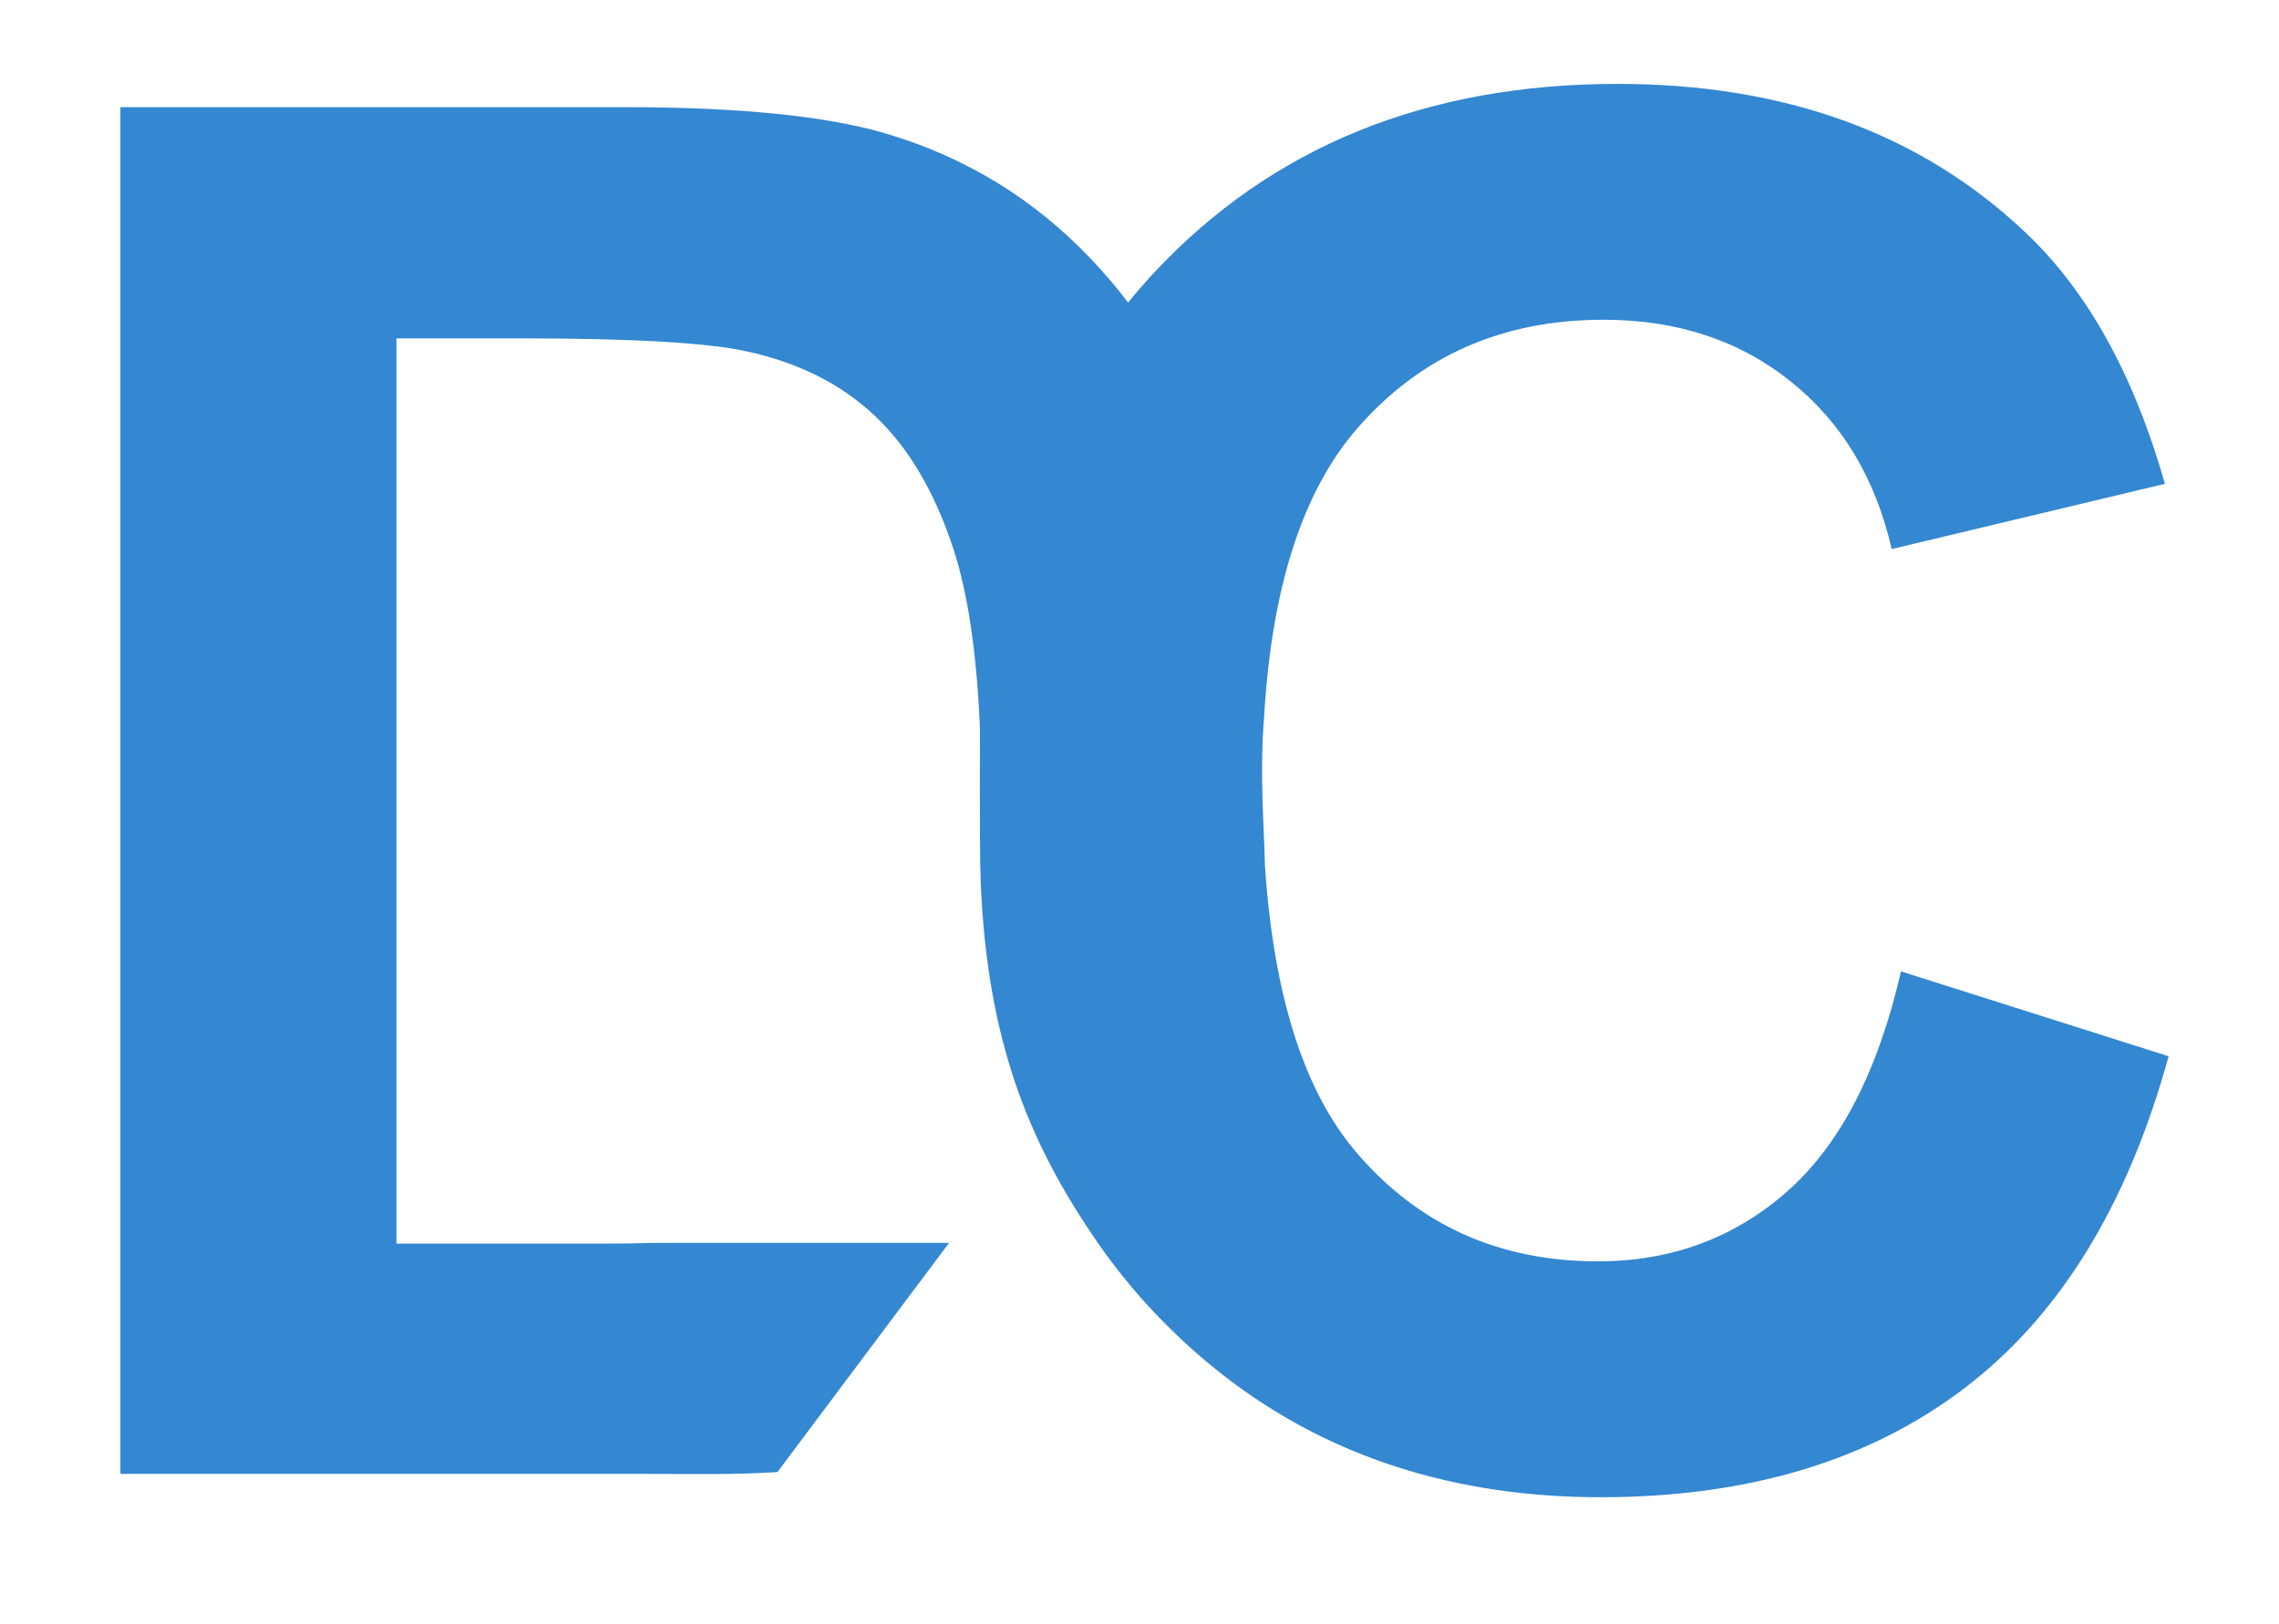 <?xml version="1.0" encoding="utf-8"?>
<!-- Generator: Adobe Illustrator 16.0.0, SVG Export Plug-In . SVG Version: 6.00 Build 0)  -->
<!DOCTYPE svg PUBLIC "-//W3C//DTD SVG 1.1//EN" "http://www.w3.org/Graphics/SVG/1.1/DTD/svg11.dtd">
<svg version="1.1" id="Capa_1" xmlns="http://www.w3.org/2000/svg" xmlns:xlink="http://www.w3.org/1999/xlink" x="0px" y="0px"
	 width="386.586px" height="275.598px" viewBox="0 0 386.586 275.598" enable-background="new 0 0 386.586 275.598"
	 xml:space="preserve">
<path fill="#3487D1" d="M367.865,179.225c-6.959,25.311-18.529,44.109-34.721,56.389c-16.189,12.291-36.729,18.432-61.609,18.432
	c-12.38,0-23.88-1.701-34.49-5.111c-15.78-5.049-29.59-13.869-41.439-26.449c-1.561-1.65-3.051-3.35-4.471-5.1
	c-1.74-2.1-3.37-4.26-4.91-6.5c-11.97-17.291-18.72-34.617-19.857-60.948c-0.148-3.422-0.172-10.744-0.133-26.122
	c-0.52-12.9-2.039-23.17-4.549-30.801c-3.16-9.6-7.59-17.09-13.291-22.469c-5.689-5.371-12.92-9.01-21.67-10.911
	c-6.539-1.48-19.35-2.22-38.439-2.22h-21.04v153.599h34.96c3.17,0,6.12-0.039,8.859-0.129h49.931l-29.115,38.883
	c-6.998,0.493-14.065,0.316-23.345,0.316h-88.11v-231.9h85.58c19.3,0,34.011,1.48,44.13,4.43c13.61,4.01,25.26,11.13,34.96,21.36
	c2.21,2.34,4.311,4.79,6.271,7.36c1.399-1.74,2.87-3.431,4.399-5.07c19.931-21.35,46.13-32.03,78.61-32.03
	c28.371,0,51.419,8.38,69.13,25.15c10.549,9.92,18.449,24.151,23.73,42.709l-46.352,11.07c-2.74-12.02-8.459-21.51-17.16-28.471
	c-8.699-6.959-19.279-10.439-31.719-10.439c-17.189,0-31.14,6.17-41.84,18.509c-9.22,10.641-14.47,26.951-15.74,48.951
	c-0.753,9.47-0.04,17.622,0.15,25.209c1.479,21.961,6.6,38.1,15.35,48.43c10.55,12.451,24.26,18.67,41.13,18.67
	c12.44,0,23.15-3.959,32.111-11.869c8.969-7.91,15.4-20.35,19.299-37.33L367.865,179.225z"/>
</svg>
